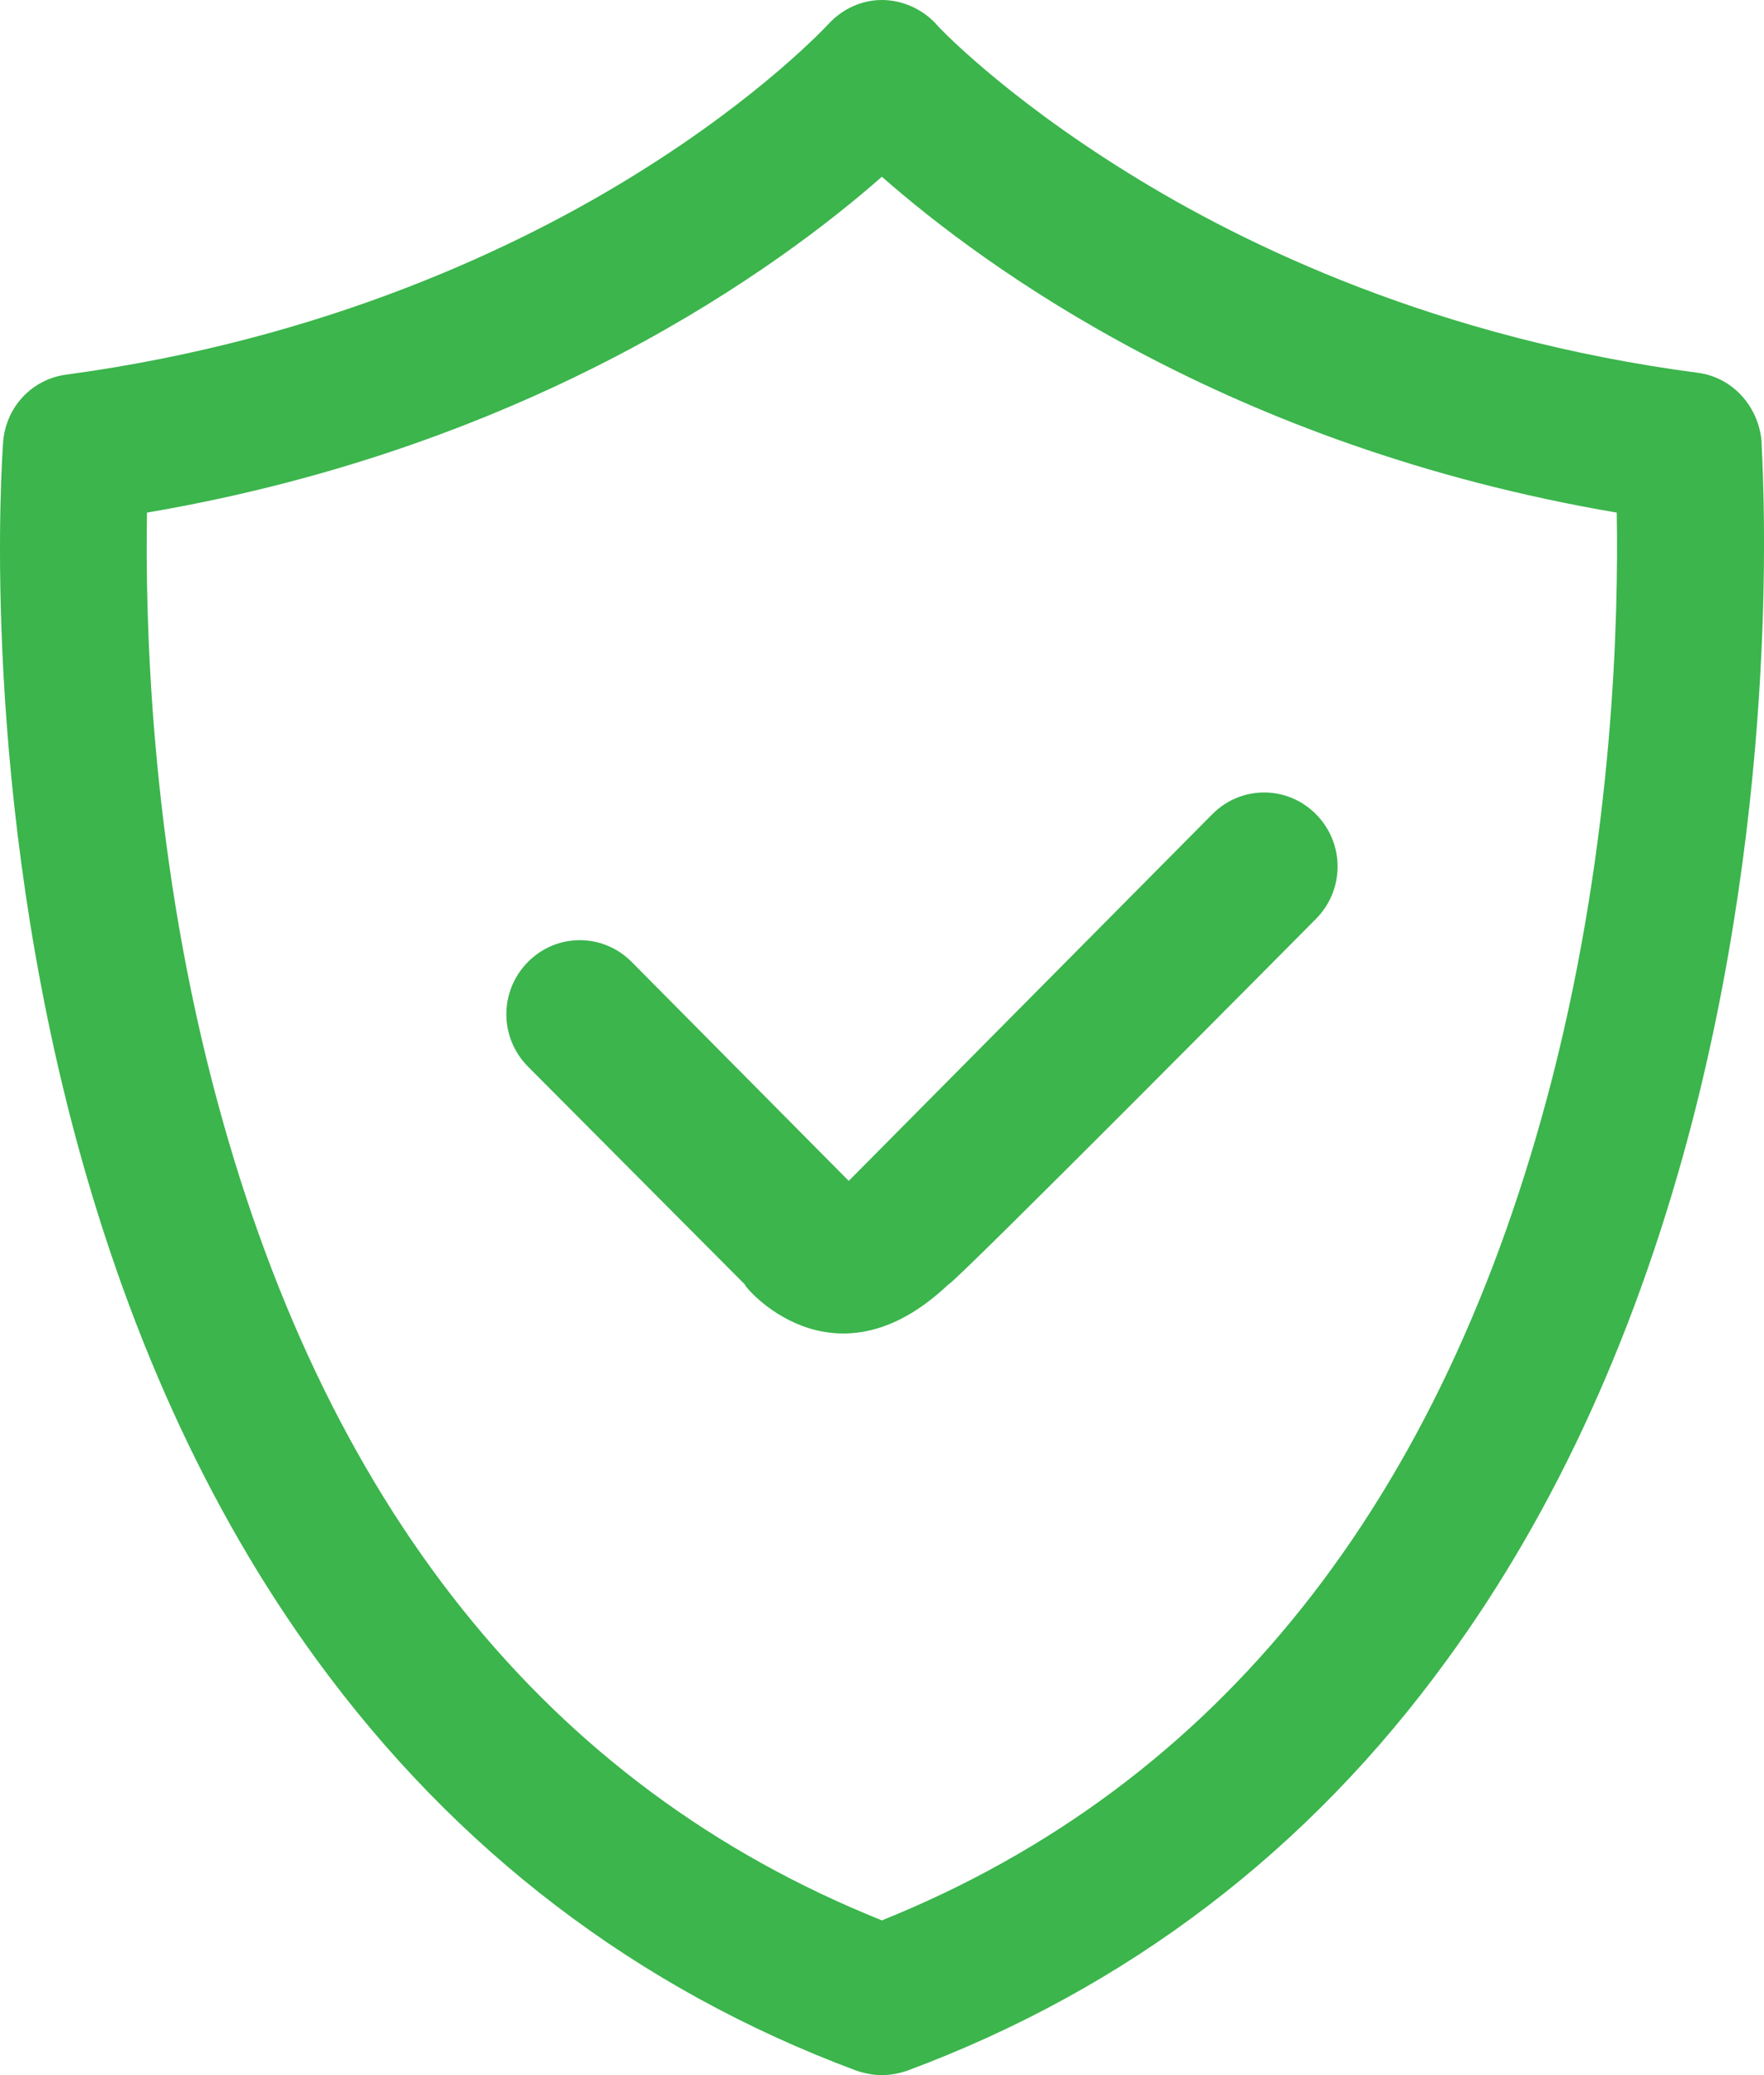 <svg width="34" height="40" viewBox="0 0 34 40" fill="none" xmlns="http://www.w3.org/2000/svg">
<path d="M32.641 21.525C31.599 25.576 30.003 29.102 27.886 32C25.214 35.678 21.719 38.339 17.485 39.915C17.334 39.966 17.166 40 16.998 40C16.829 40 16.662 39.966 16.51 39.915C12.276 38.339 8.781 35.661 6.109 32C3.992 29.102 2.396 25.576 1.354 21.525C-0.393 14.712 0.044 8.78 0.06 8.525C0.111 7.847 0.615 7.305 1.287 7.22C6.294 6.542 10.024 4.746 12.259 3.356C14.696 1.847 15.956 0.475 15.973 0.458C16.241 0.169 16.611 0 16.998 0C17.384 0 17.77 0.169 18.039 0.458C18.039 0.475 19.316 1.831 21.753 3.339C23.988 4.729 27.701 6.525 32.725 7.186C33.38 7.271 33.884 7.814 33.952 8.492C33.952 8.763 34.388 14.695 32.641 21.525ZM31.162 9.881C23.685 8.61 18.963 5.136 16.998 3.407C15.032 5.136 10.293 8.61 2.833 9.881C2.799 11.864 2.883 16.186 4.093 20.864C6.193 28.983 10.528 34.424 16.998 37.017C23.483 34.407 27.819 28.949 29.919 20.78C31.112 16.119 31.196 11.848 31.162 9.881ZM18.275 24.763C16.04 26.881 14.309 24.763 14.36 24.763L10.176 20.559C9.621 20 9.621 19.102 10.176 18.542C10.73 17.983 11.621 17.983 12.175 18.542L16.359 22.763L23.366 15.695C23.92 15.136 24.811 15.136 25.365 15.695C25.92 16.254 25.92 17.152 25.365 17.712C25.365 17.712 18.359 24.78 18.275 24.763Z" fill="#3BB54C"/>
</svg>
